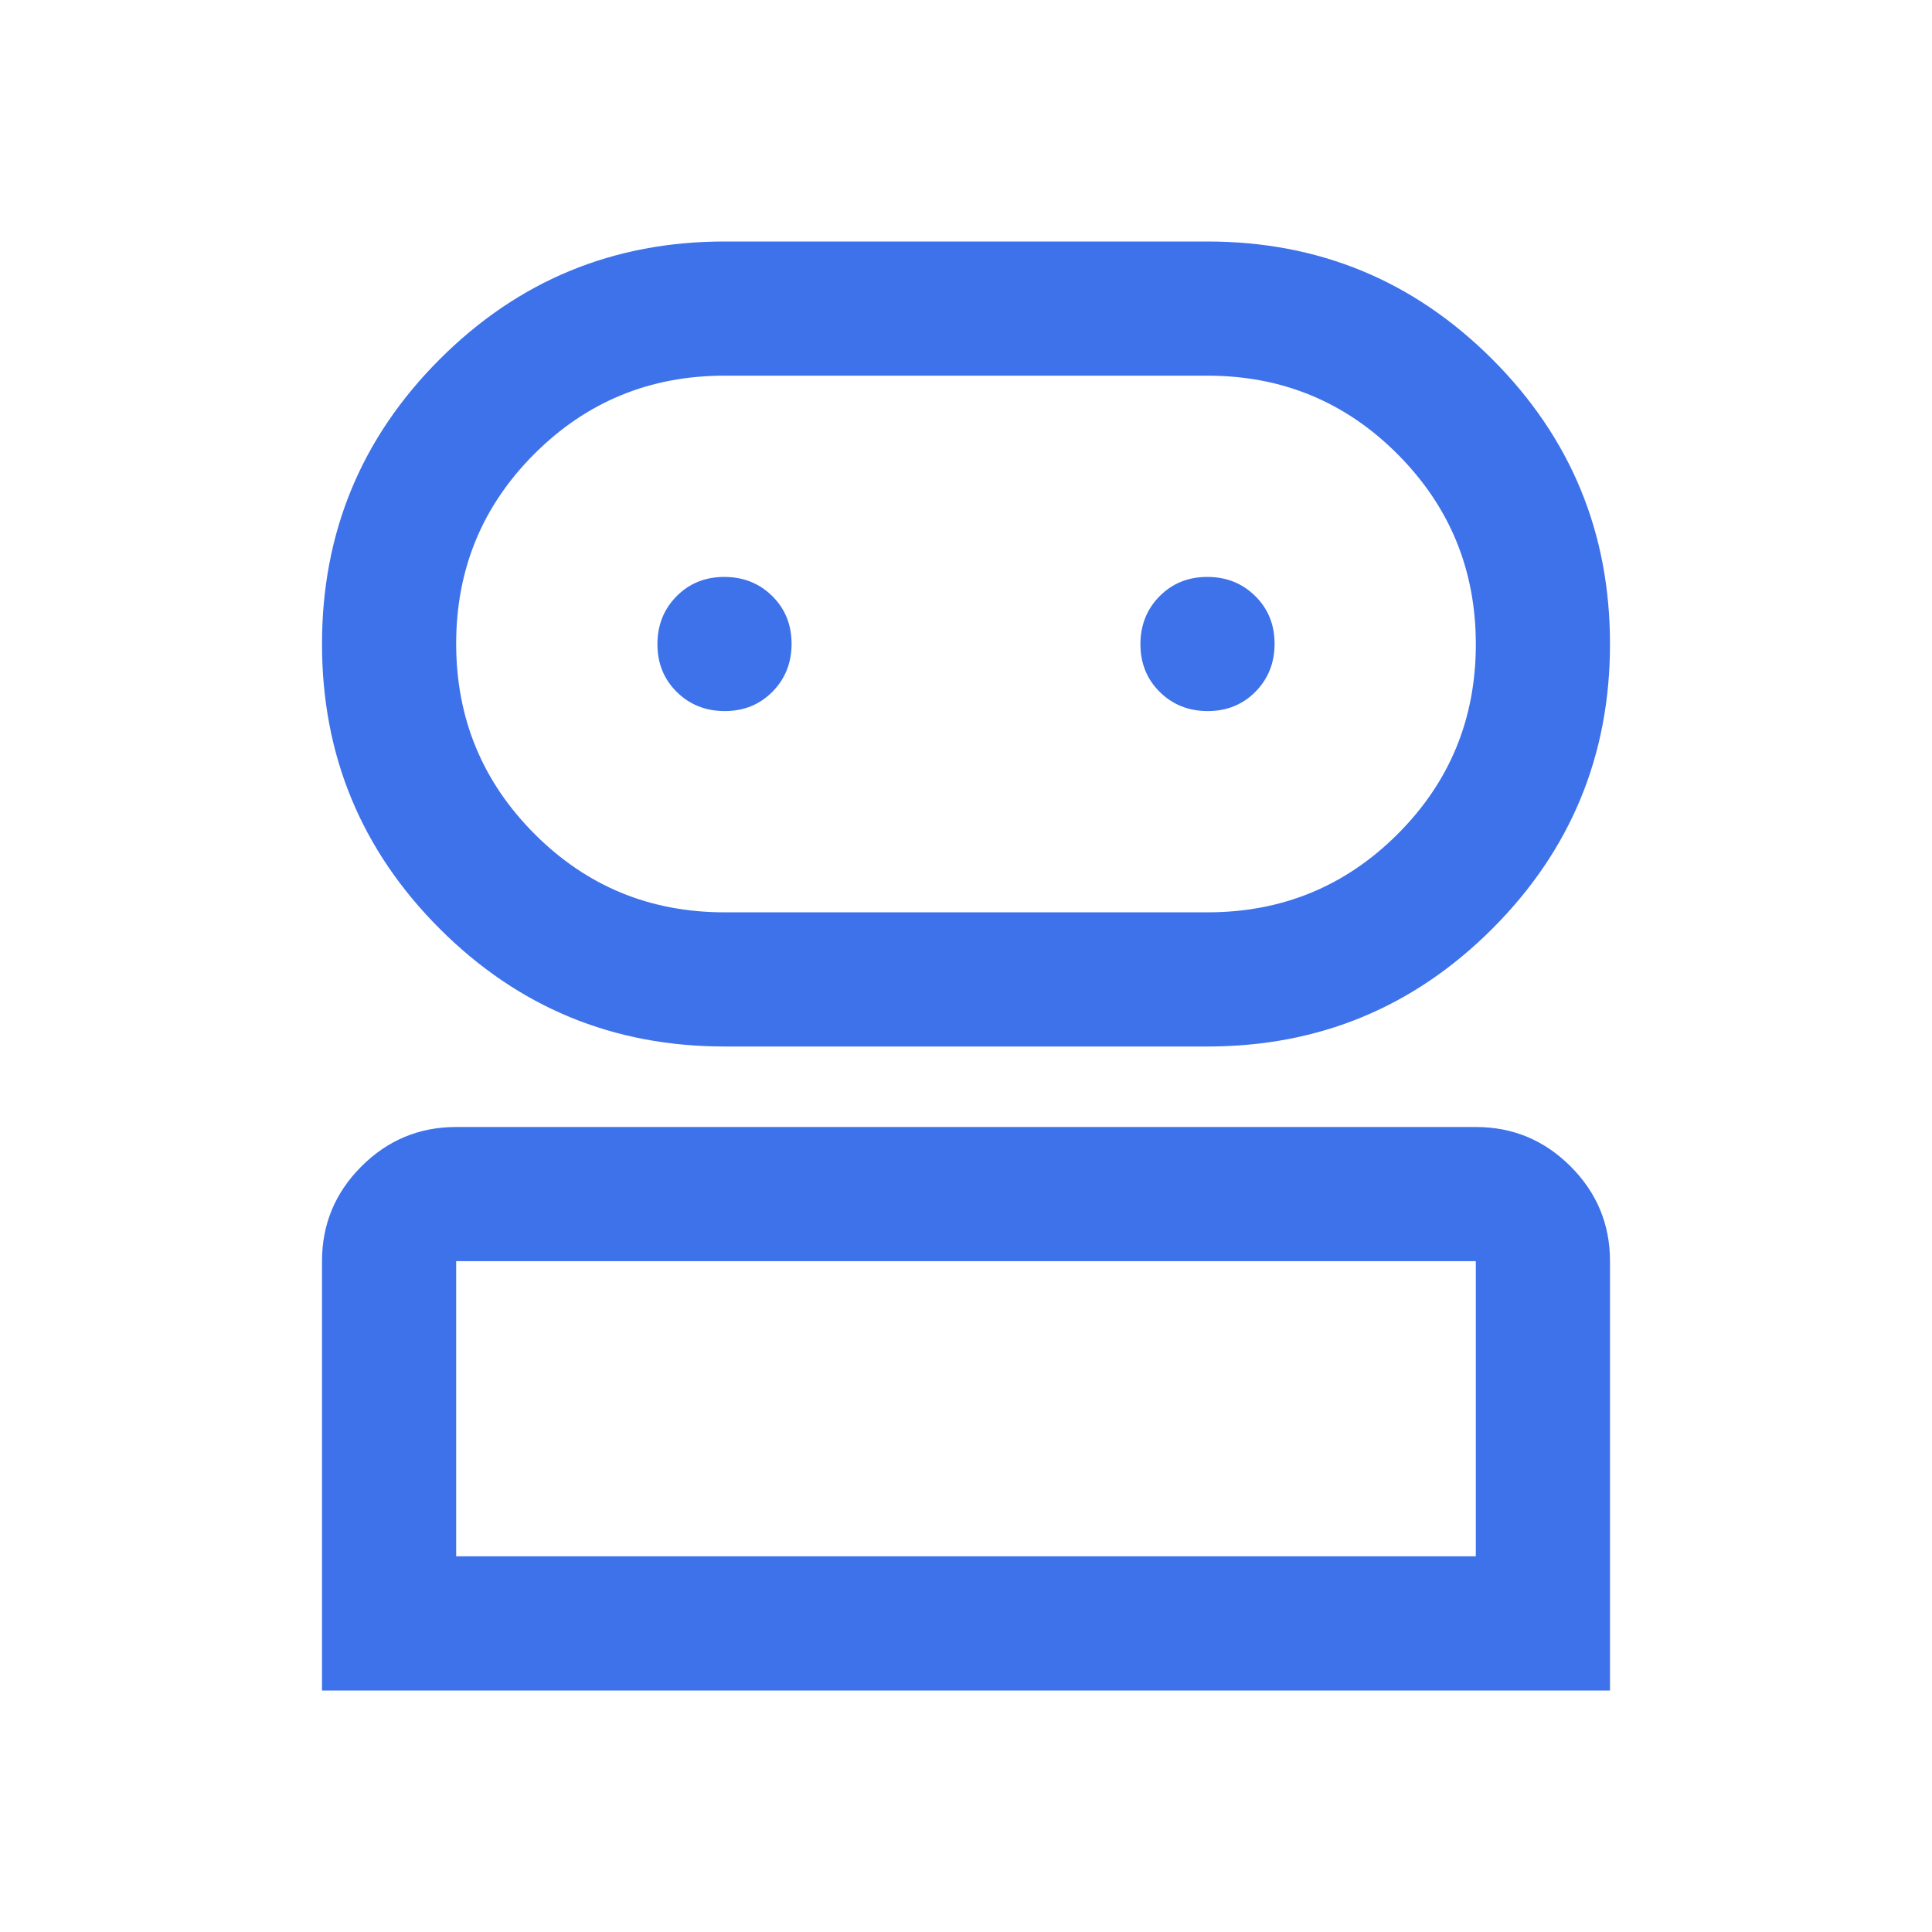 <svg xmlns="http://www.w3.org/2000/svg" height="40px" viewBox="0 -960 960 960" width="40px" fill="#3e72eb"><path d="M160-120v-213.33q0-27.5 19.58-47.09Q199.17-400 226.67-400h506.66q27.5 0 47.09 19.58Q800-360.83 800-333.33V-120H160Zm200-320q-83 0-141.5-58.5T160-640q0-83 58.5-141.5T360-840h240q83 0 141.5 58.5T800-640q0 83-58.5 141.5T600-440H360ZM226.67-186.67h506.66v-146.66H226.67v146.66Zm133.33-320h240q55.56 0 94.44-38.84 38.89-38.84 38.89-94.33 0-55.49-38.89-94.49-38.88-39-94.44-39H360q-55.56 0-94.44 38.84-38.89 38.84-38.89 94.33 0 55.49 38.89 94.49 38.88 39 94.44 39Zm.12-100q14.21 0 23.71-9.61 9.5-9.62 9.5-23.84 0-14.21-9.61-23.71-9.62-9.5-23.84-9.5-14.21 0-23.71 9.61-9.5 9.62-9.5 23.84 0 14.21 9.61 23.71 9.62 9.5 23.84 9.5Zm240 0q14.21 0 23.71-9.61 9.5-9.62 9.5-23.84 0-14.21-9.61-23.71-9.62-9.5-23.84-9.5-14.21 0-23.71 9.61-9.5 9.62-9.5 23.84 0 14.21 9.61 23.71 9.62 9.5 23.84 9.5ZM480-186.67ZM480-640Z"/></svg>